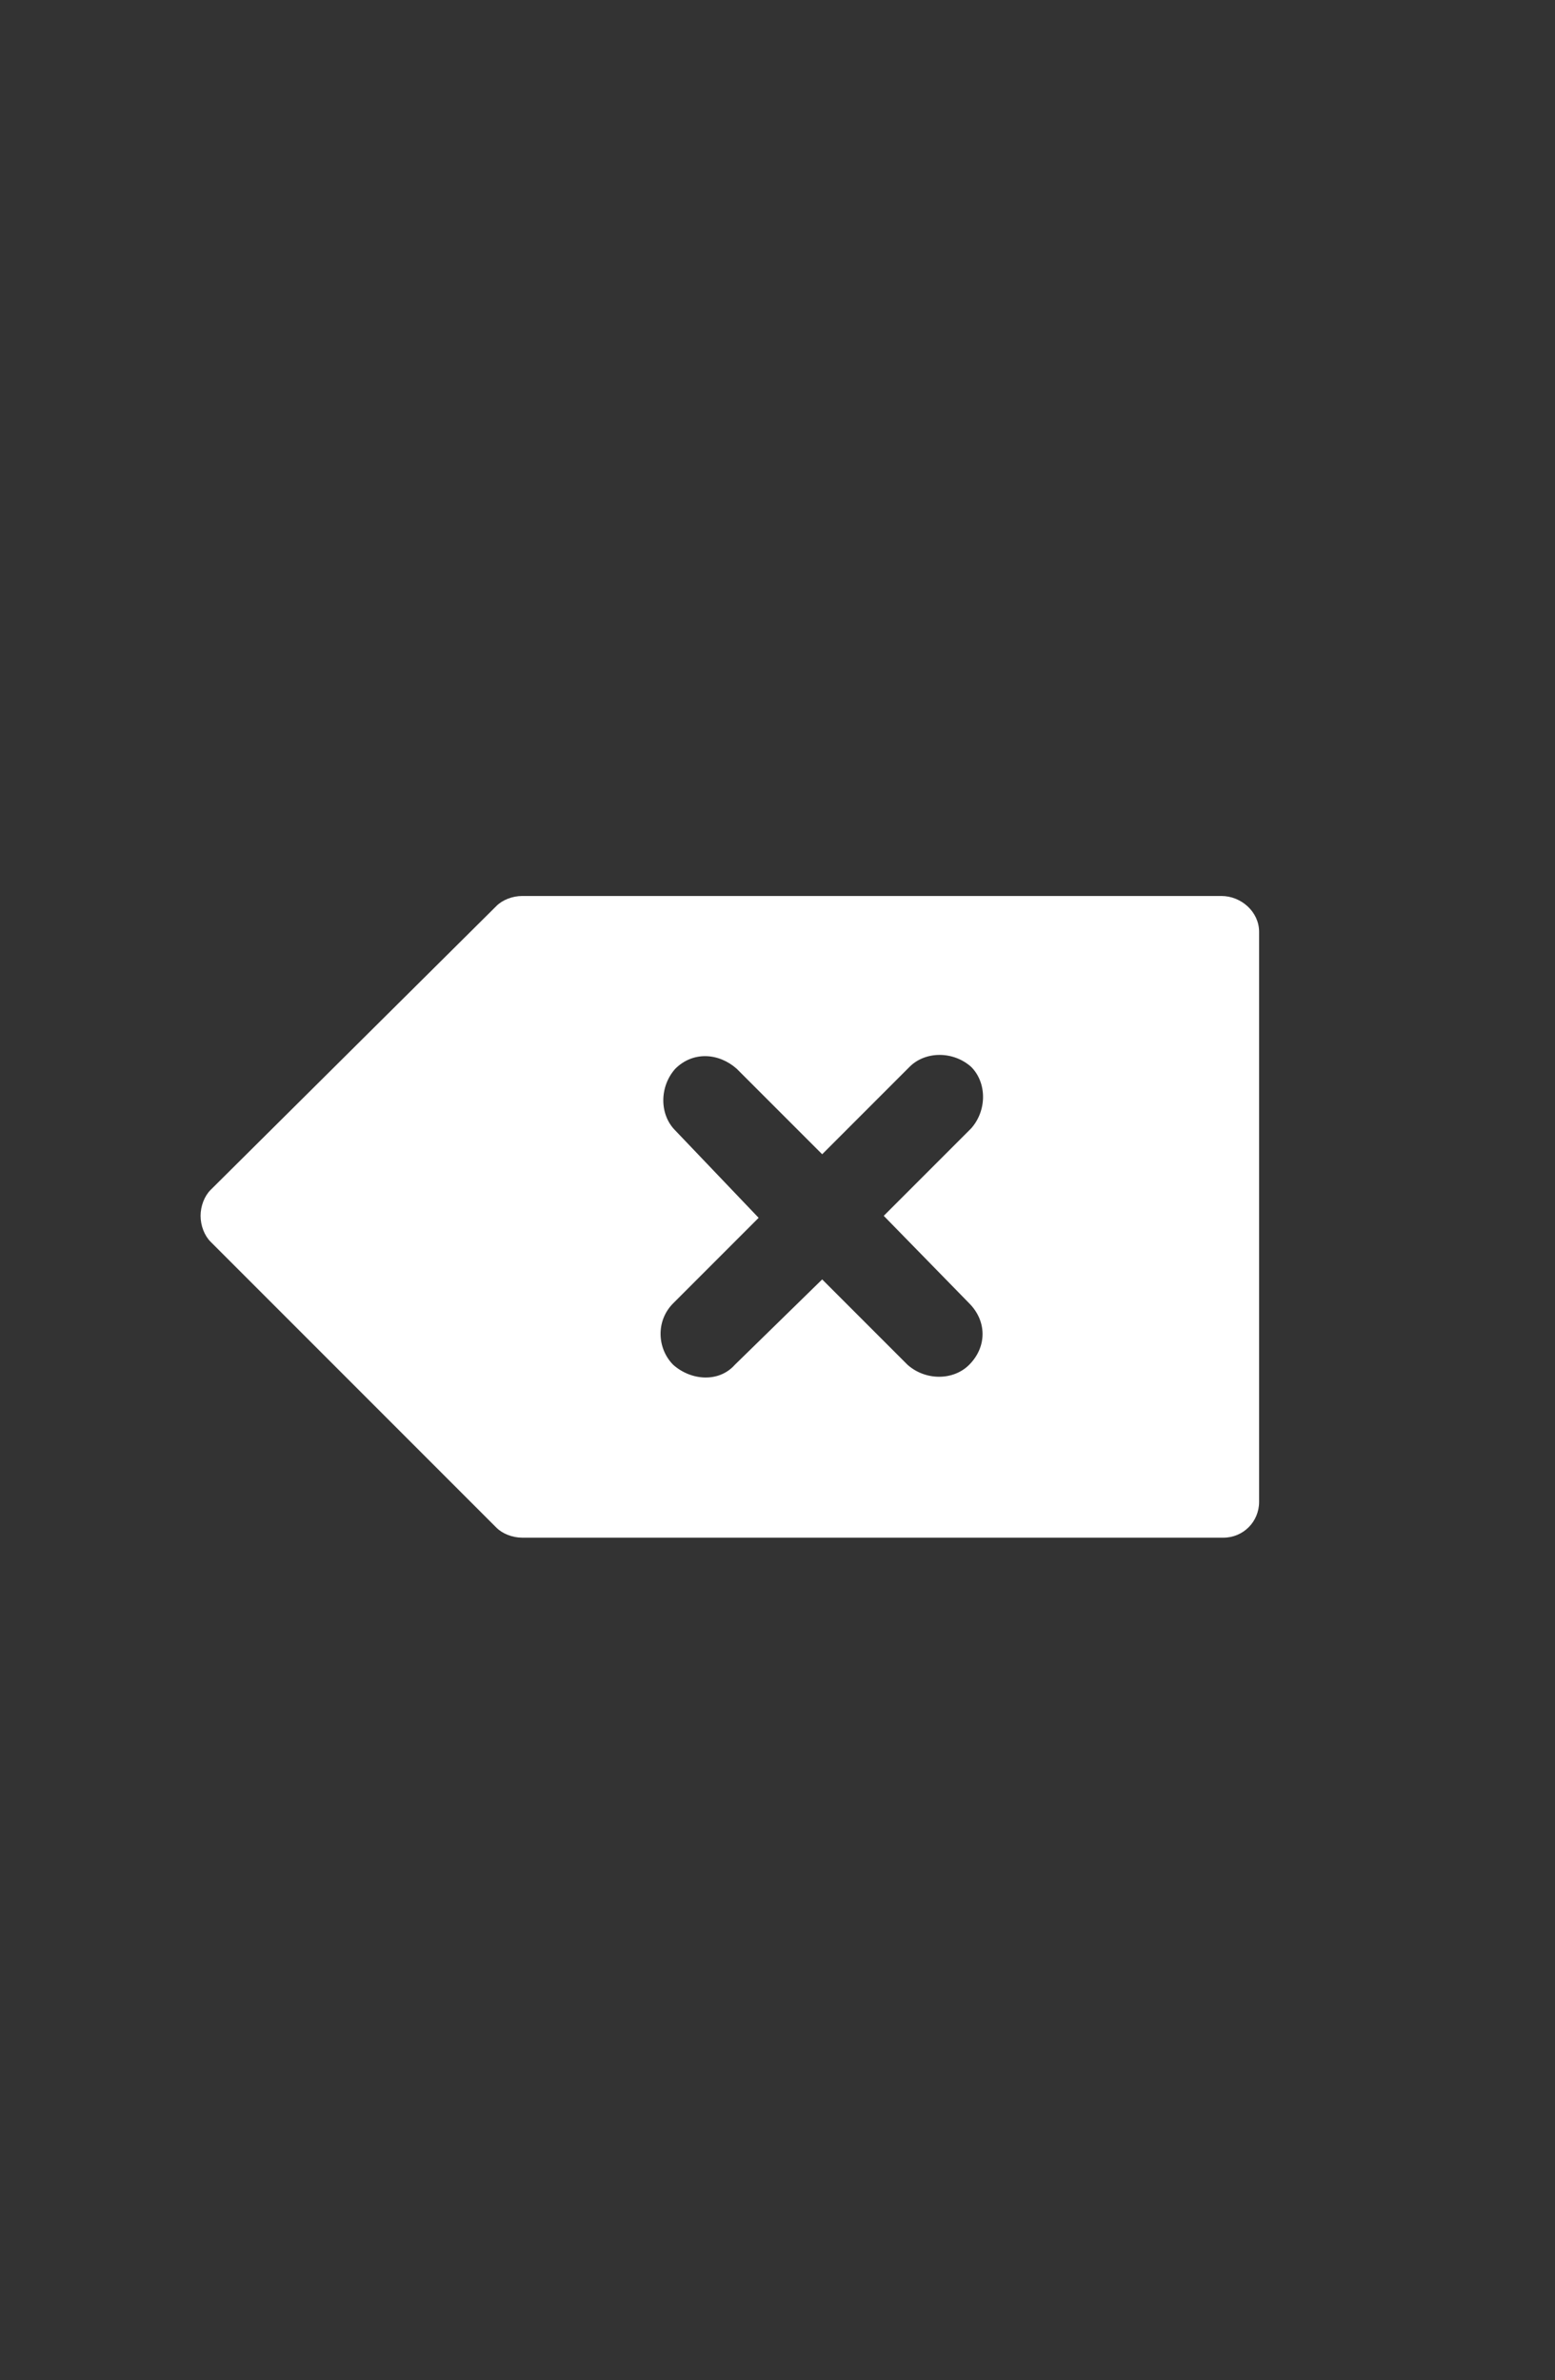 <?xml version="1.0" encoding="UTF-8" standalone="no"?>
<!-- Generator: Adobe Illustrator 21.0.0, SVG Export Plug-In . SVG Version: 6.00 Build 0)  -->

<svg
   xmlns:i="&amp;ns_ai;"
   xmlns:dc="http://purl.org/dc/elements/1.1/"
   xmlns:cc="http://creativecommons.org/ns#"
   xmlns:rdf="http://www.w3.org/1999/02/22-rdf-syntax-ns#"
   xmlns:svg="http://www.w3.org/2000/svg"
   xmlns="http://www.w3.org/2000/svg"
   xmlns:sodipodi="http://sodipodi.sourceforge.net/DTD/sodipodi-0.dtd"
   xmlns:inkscape="http://www.inkscape.org/namespaces/inkscape"
   version="1.1"
   id="Layer_1"
   x="0px"
   y="0px"
   viewBox="0 0 78.3 119.8"
   style="enable-background:new 0 0 78.3 119.8;"
   xml:space="preserve"
   inkscape:version="0.91 r13725"
   sodipodi:docname="Keyboard_Inactive_Back.svg"><rect x="0" y="0" width="78.3" height="119.8" fill="#333333" stroke="none"/><defs
     id="defs19" /><sodipodi:namedview
     pagecolor="#ffffff"
     bordercolor="#666666"
     borderopacity="1"
     objecttolerance="10"
     gridtolerance="10"
     guidetolerance="10"
     inkscape:pageopacity="0"
     inkscape:pageshadow="2"
     inkscape:window-width="2560"
     inkscape:window-height="1464"
     id="namedview17"
     showgrid="false"
     inkscape:zoom="1.9699499"
     inkscape:cx="-229.89238"
     inkscape:cy="59.900002"
     inkscape:window-x="0"
     inkscape:window-y="0"
     inkscape:window-maximized="1"
     inkscape:current-layer="Layer_1" /><style
     type="text/css"
     id="style3">
	.st0{opacity:0.42;fill:#ACACA5;}
	.st1{fill:none;stroke:#ACACA5;stroke-miterlimit:10;}
	.st2{fill:#FFFFFF;}
</style><switch
     id="switch5"><g
       i:extraneous="self"
       id="g7"><g
         id="g9"><path
           class="st2"
           d="M61.5,45.1H26.3c-0.5,0-1,0.2-1.3,0.5L10.6,59.9c-0.3,0.3-0.5,0.8-0.5,1.3s0.2,1,0.5,1.3L25,76.9     c0.3,0.3,0.8,0.5,1.3,0.5h35.3c1,0,1.8-0.8,1.8-1.8V46.9C63.4,45.9,62.5,45.1,61.5,45.1z M48.8,65.6c0.9,0.9,0.9,2.2,0,3.1     c-0.8,0.8-2.2,0.8-3.1,0l-4.3-4.3L37,68.7c-0.8,0.9-2.2,0.8-3.1,0c-0.8-0.8-0.9-2.2,0-3.1l4.3-4.3L34,56.9     c-0.8-0.8-0.8-2.2,0-3.1c0.9-0.9,2.2-0.8,3.1,0l4.3,4.3l4.4-4.4c0.8-0.8,2.2-0.8,3.1,0c0.8,0.8,0.8,2.2,0,3.1l-4.4,4.4L48.8,65.6     z"
           id="path15" /></g></g></switch></svg>